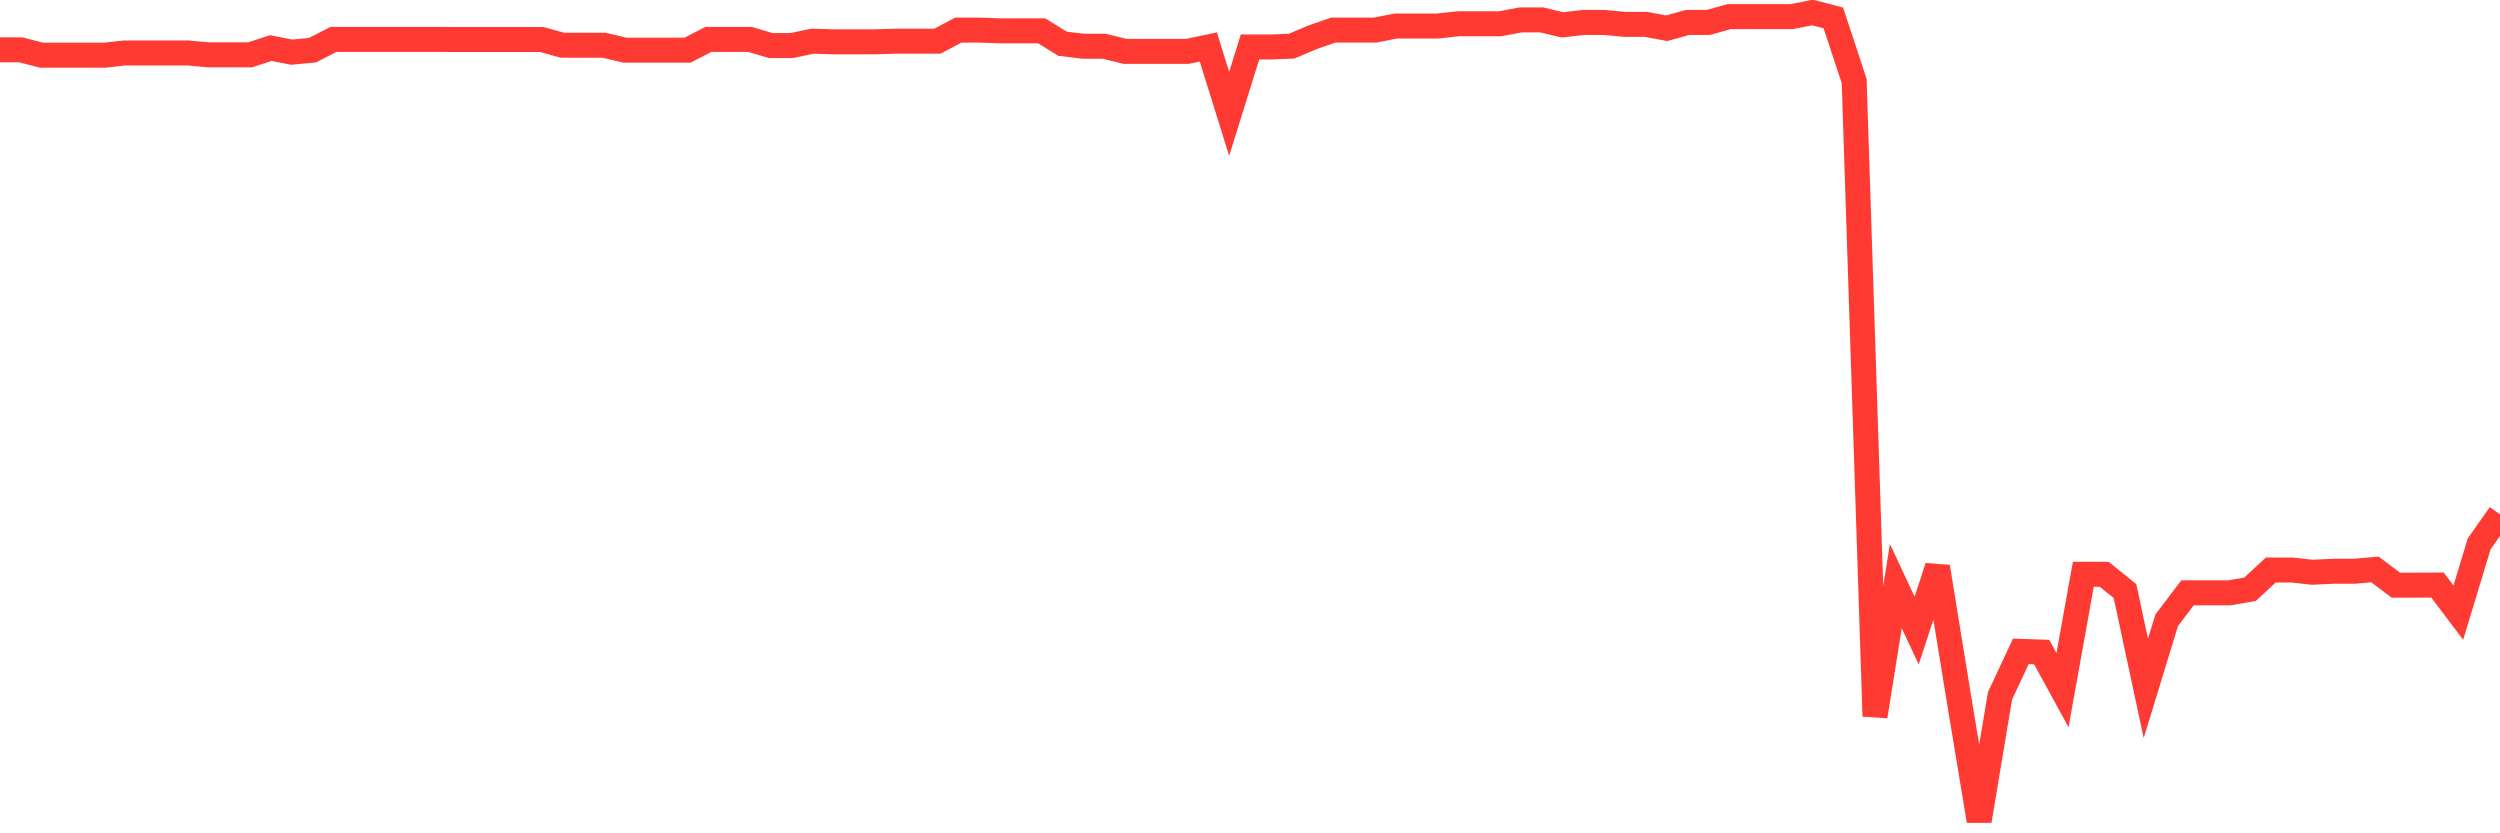 <svg
  xmlns="http://www.w3.org/2000/svg"
  xmlns:xlink="http://www.w3.org/1999/xlink"
  width="120"
  height="40"
  viewBox="0 0 120 40"
  preserveAspectRatio="none"
>
  <polyline
    points="0,2.393 1,2.393 2,2.649 3,2.649 4,2.649 5,2.649 6,2.541 7,2.541 8,2.541 9,2.541 10,2.633 11,2.633 12,2.633 13,2.307 14,2.503 15,2.409 16,1.894 17,1.894 18,1.894 19,1.894 20,1.894 21,1.894 22,1.895 23,1.895 24,1.895 25,1.895 26,1.895 27,2.172 28,2.172 29,2.172 30,2.409 31,2.409 32,2.409 33,2.409 34,1.894 35,1.894 36,1.894 37,2.187 38,2.187 39,1.977 40,2.007 41,2.007 42,2.007 43,1.975 44,1.975 45,1.975 46,1.444 47,1.445 48,1.48 49,1.48 50,1.48 51,2.099 52,2.22 53,2.22 54,2.465 55,2.465 56,2.465 57,2.465 58,2.255 59,5.466 60,2.255 61,2.255 62,2.214 63,1.79 64,1.445 65,1.445 66,1.445 67,1.249 68,1.249 69,1.249 70,1.142 71,1.142 72,1.142 73,0.954 74,0.954 75,1.194 76,1.078 77,1.078 78,1.17 79,1.17 80,1.355 81,1.078 82,1.078 83,0.798 84,0.798 85,0.798 86,0.798 87,0.6 88,0.86 89,3.889 90,34.383 91,28.132 92,30.268 93,27.209 94,33.366 95,39.4 96,33.404 97,31.265 98,31.3 99,33.127 100,27.566 101,27.566 102,28.37 103,33.043 104,29.774 105,28.457 106,28.457 107,28.457 108,28.285 109,27.36 110,27.36 111,27.468 112,27.42 113,27.419 114,27.334 115,28.087 116,28.087 117,28.082 118,29.406 119,26.107 120,24.688"
    fill="none"
    stroke="#ff3a33"
    stroke-width="1.2"
  >
  </polyline>
</svg>